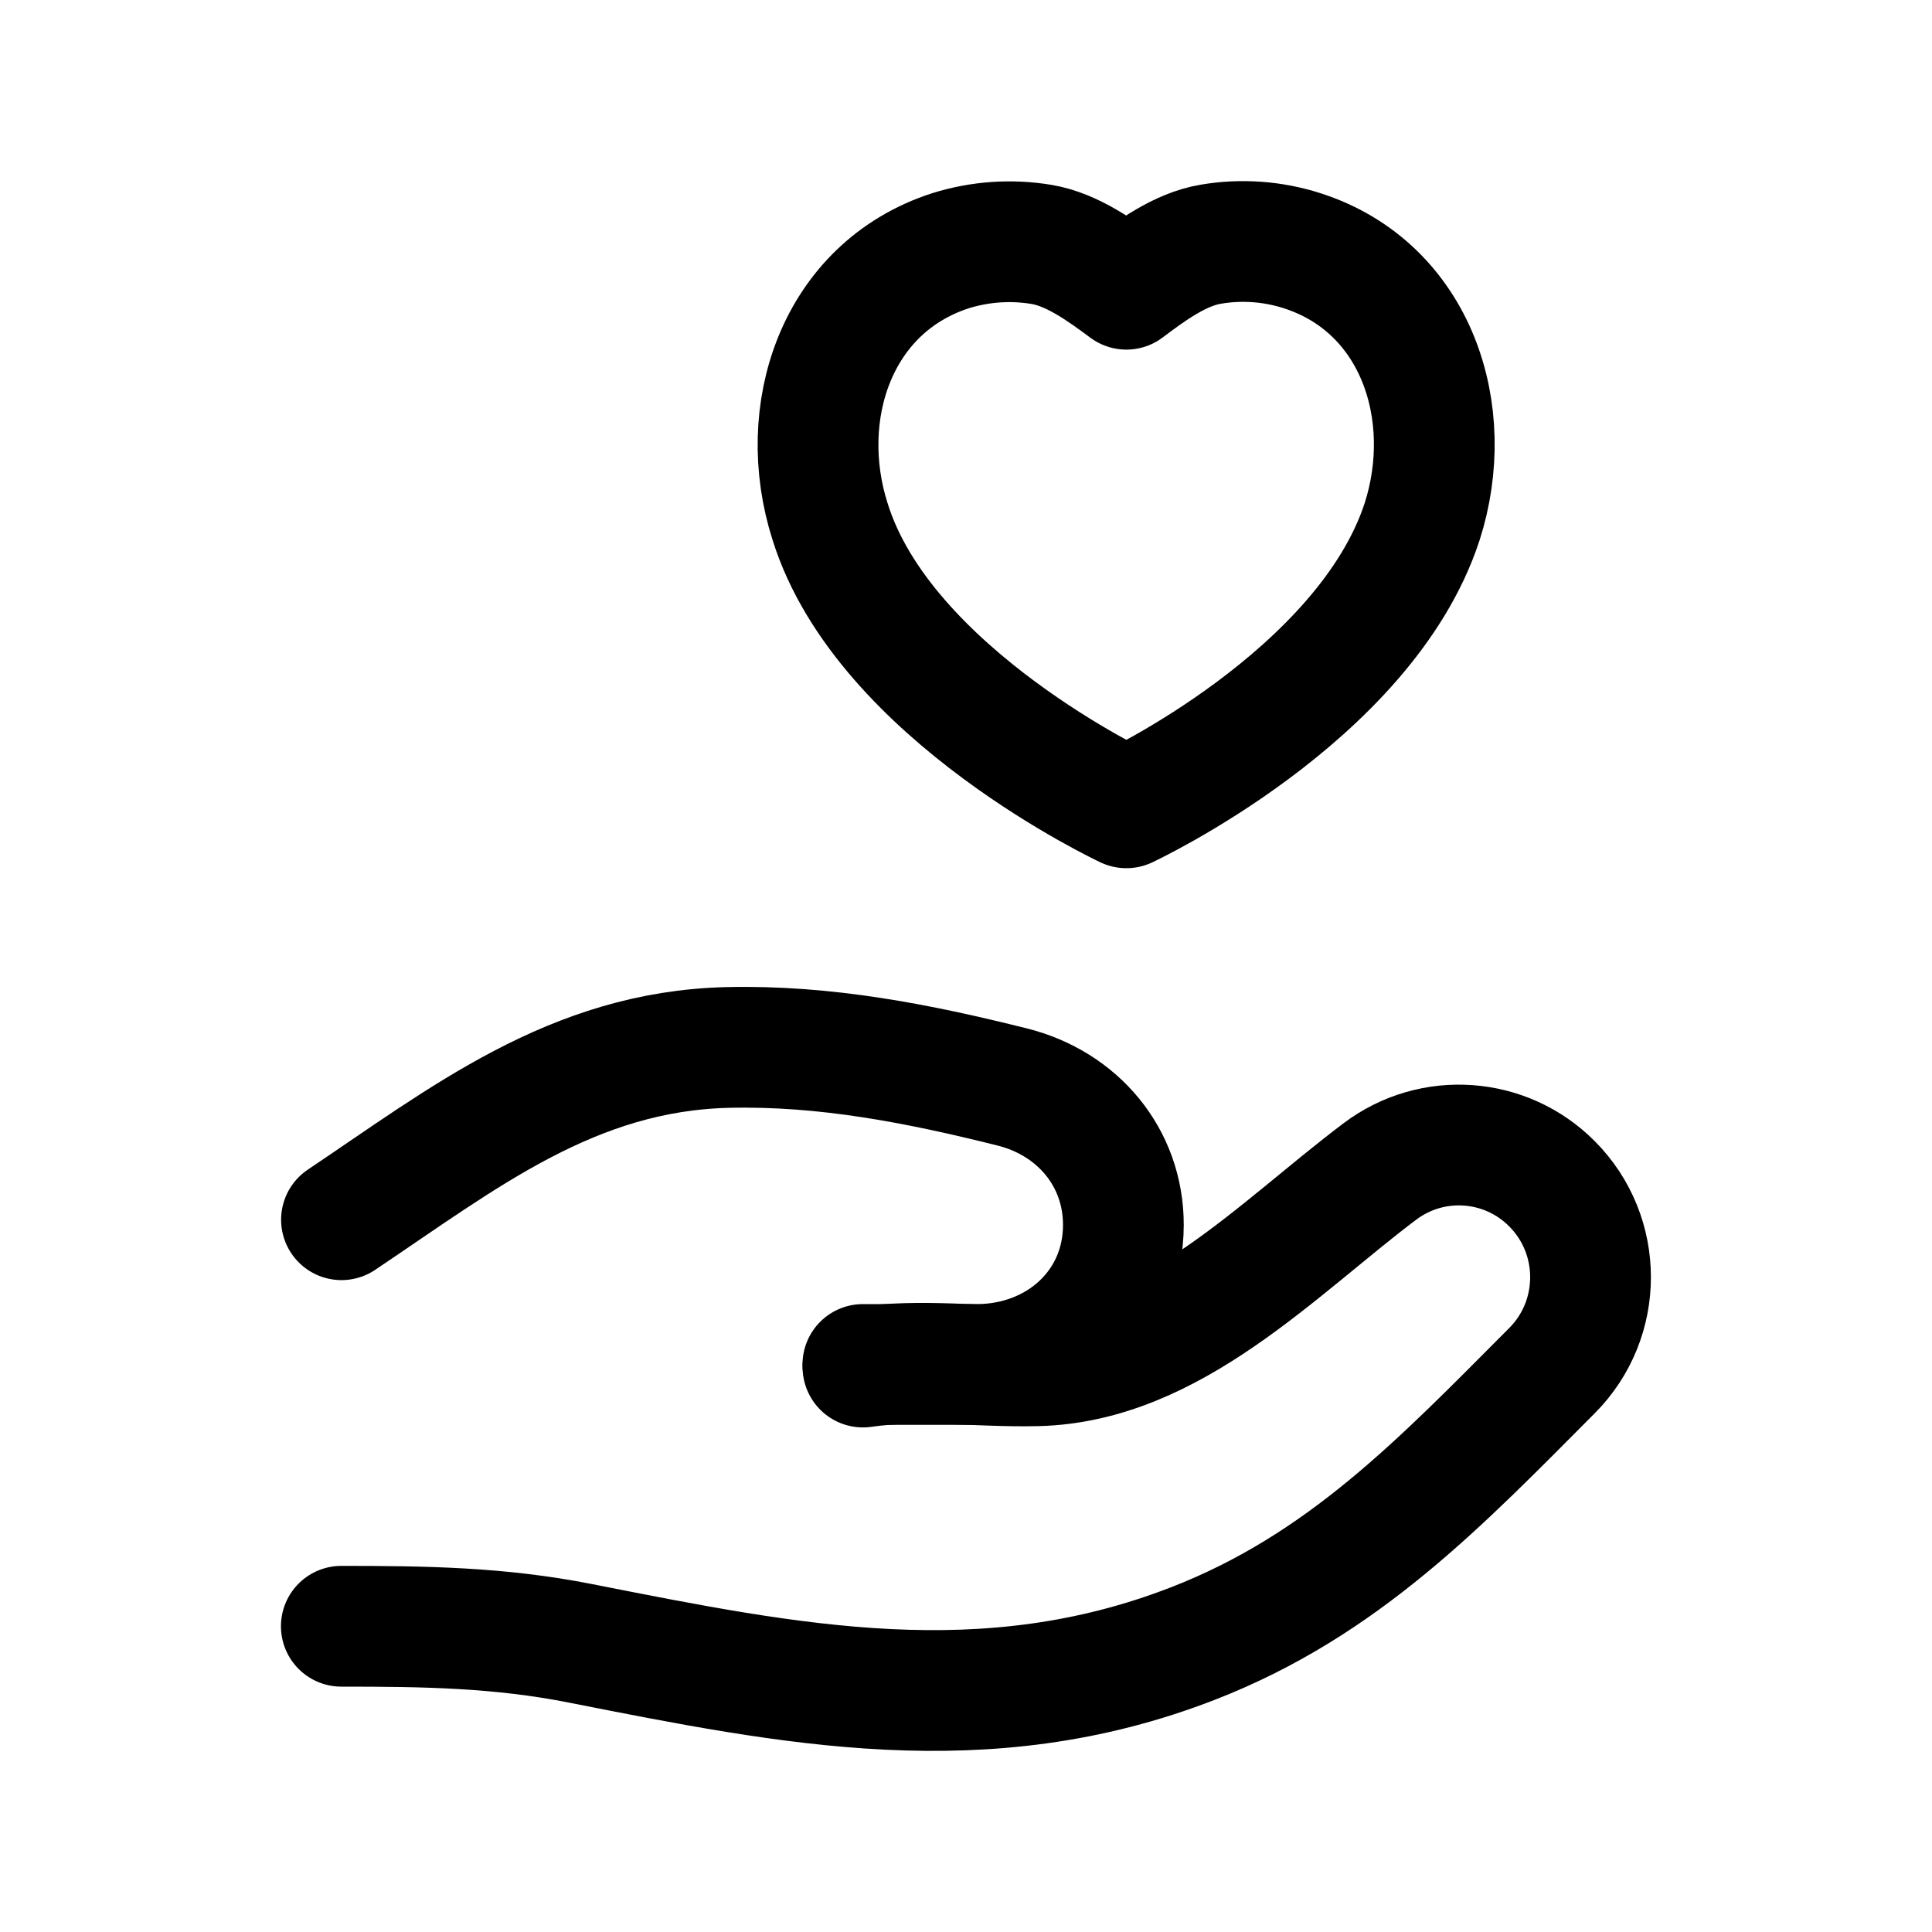<?xml version="1.0" encoding="UTF-8"?> <svg xmlns="http://www.w3.org/2000/svg" width="24" height="24" viewBox="0 0 24 24" fill="none"><path d="M10.719 16.95H12.132C13.141 16.95 13.955 16.225 13.955 15.216C13.955 14.378 13.388 13.707 12.575 13.503C11.412 13.212 10.251 12.983 9.037 13.012C7.112 13.059 5.767 14.13 4.242 15.152" stroke="black" stroke-width="1.5" stroke-linecap="round" stroke-linejoin="round"></path><path d="M10.72 16.982C11.434 16.878 12.162 16.983 12.883 16.966C14.556 16.926 15.868 15.511 17.142 14.552C17.792 14.062 18.704 14.127 19.279 14.705C19.918 15.346 19.918 16.386 19.279 17.027C17.903 18.408 16.688 19.69 14.823 20.415C12.236 21.421 9.836 20.932 7.215 20.415C6.201 20.214 5.267 20.202 4.24 20.202" stroke="black" stroke-width="1.5" stroke-linecap="round" stroke-linejoin="round"></path><path fill-rule="evenodd" clip-rule="evenodd" d="M17.666 6.481C18.101 5.126 17.596 3.572 16.177 3.115C15.809 2.997 15.42 2.969 15.039 3.034C14.659 3.098 14.3 3.361 13.992 3.593C13.682 3.363 13.322 3.102 12.943 3.037C12.564 2.973 12.174 3 11.806 3.115C10.387 3.576 9.878 5.126 10.312 6.481C10.983 8.629 13.992 10.035 13.992 10.035C13.992 10.035 16.955 8.655 17.666 6.481Z" stroke="black" stroke-width="1.5" stroke-linecap="round" stroke-linejoin="round"></path></svg> 